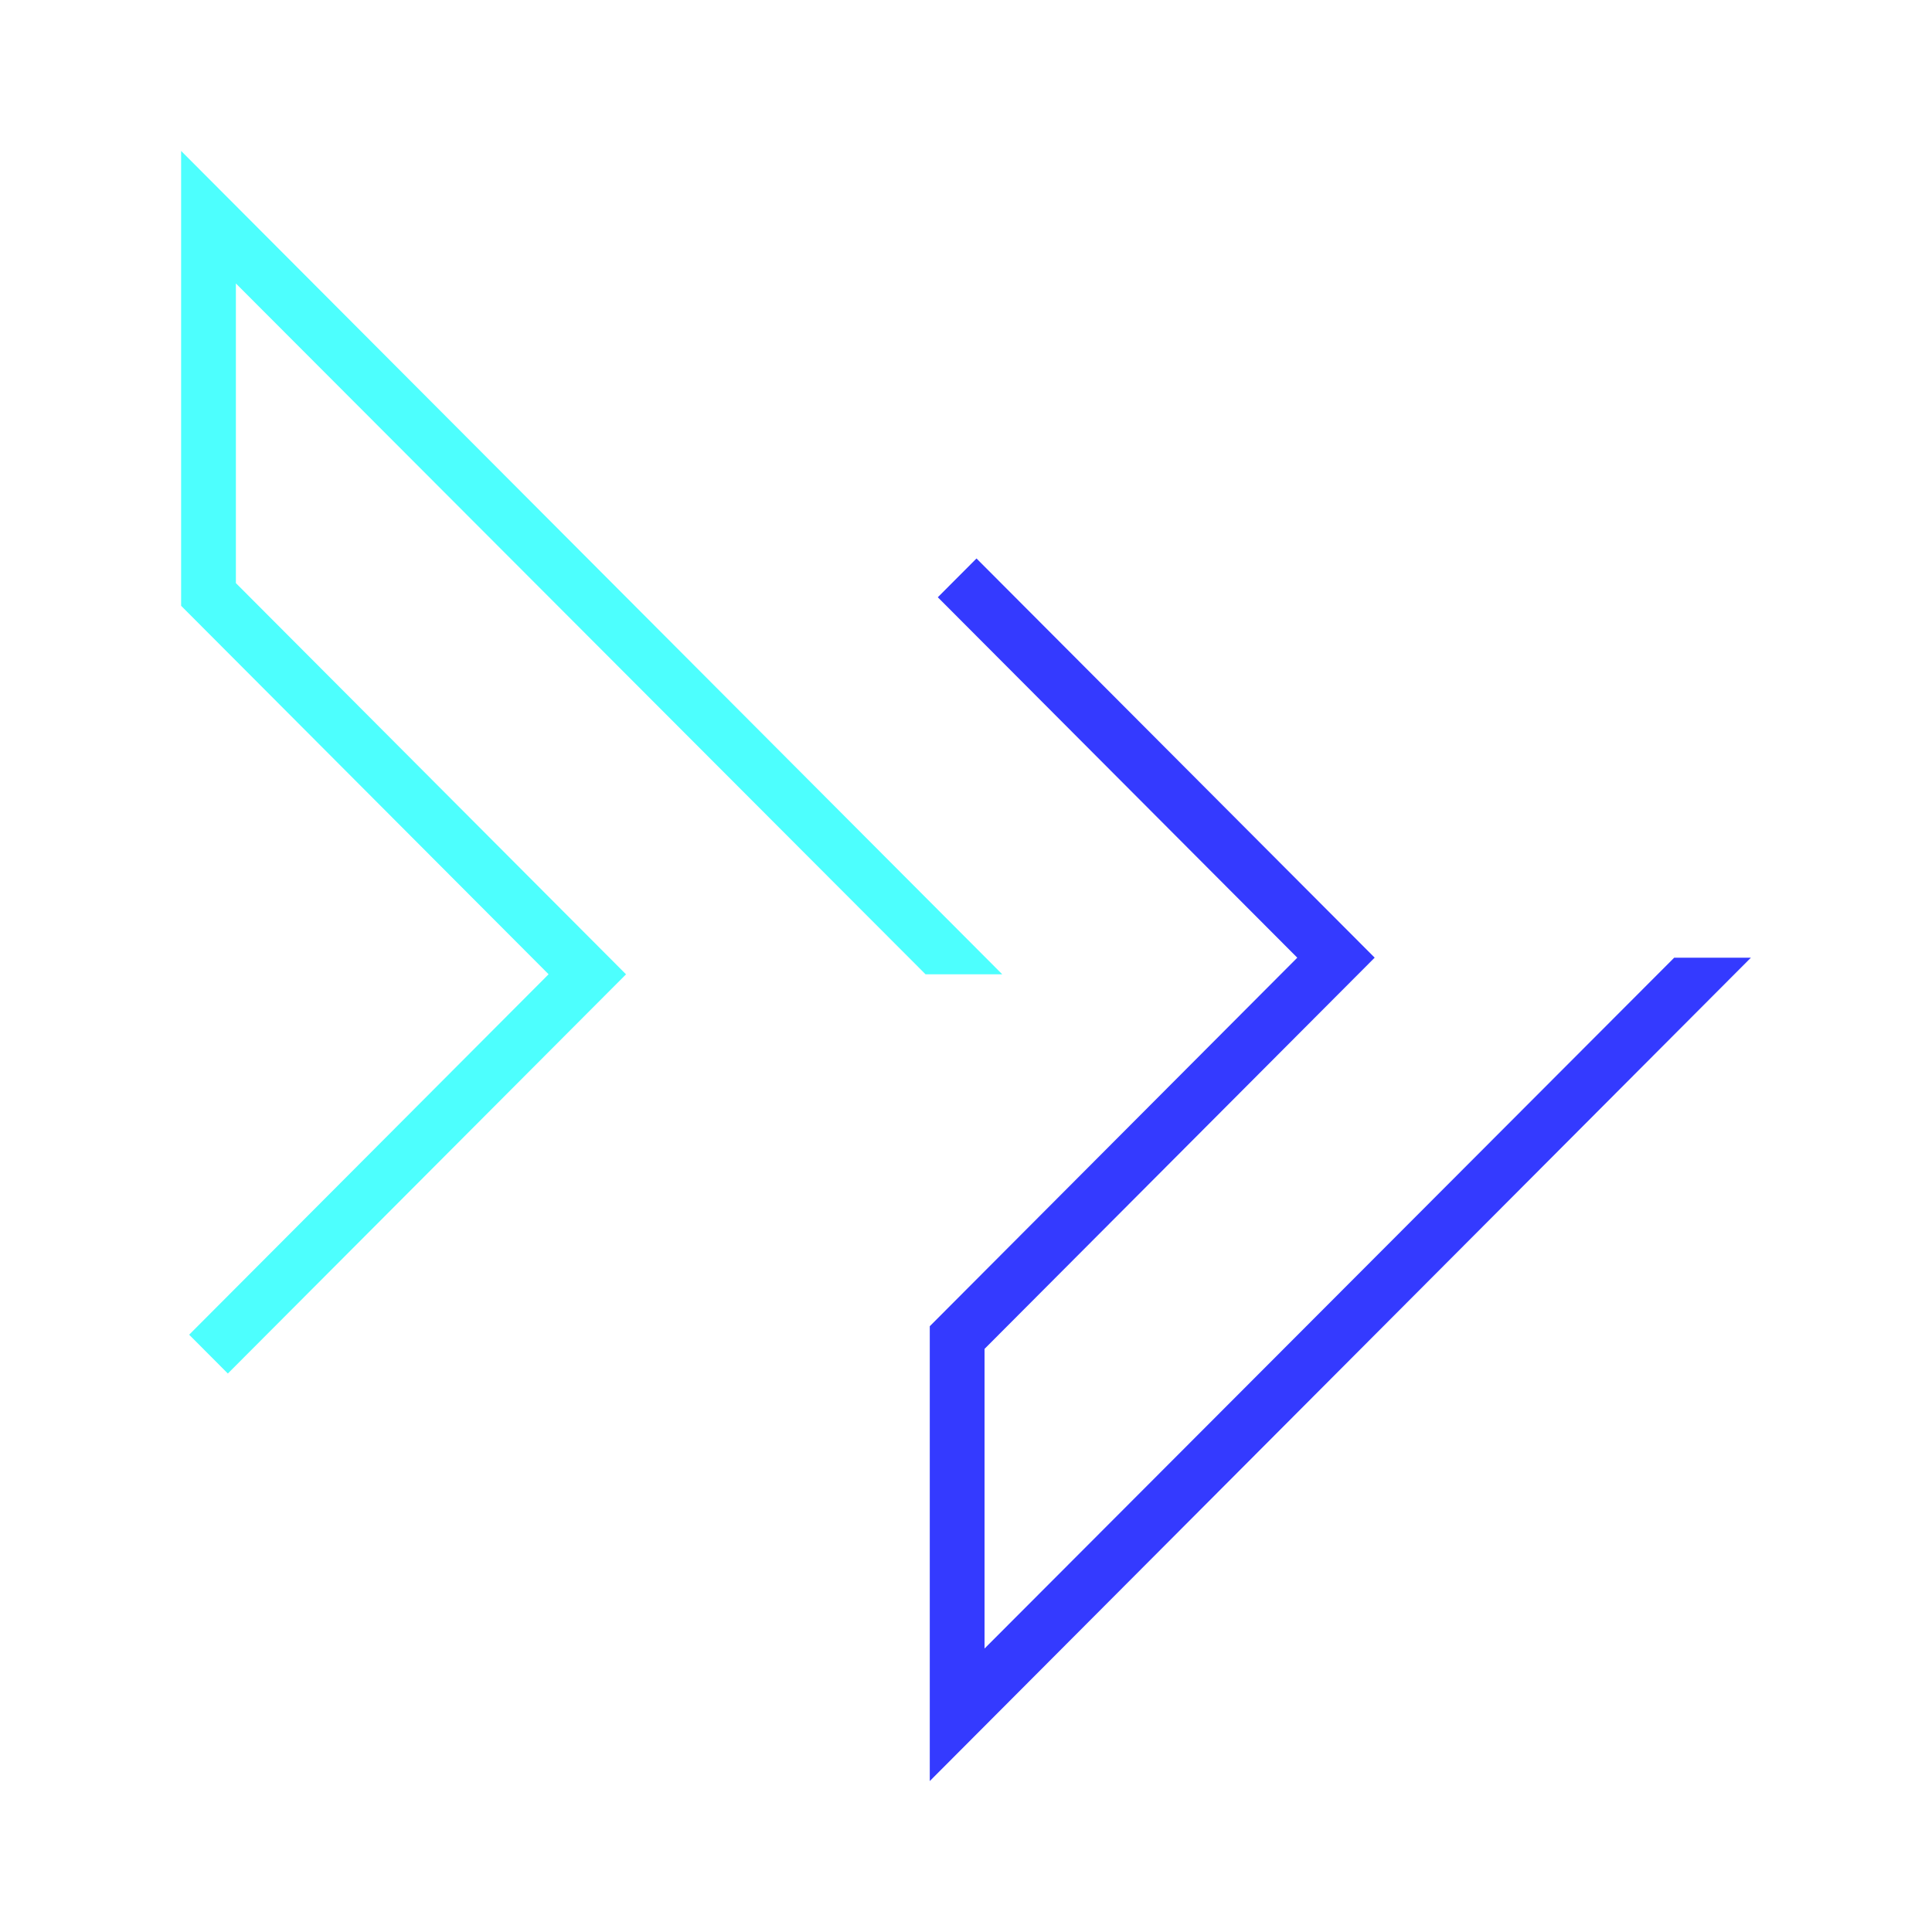 <svg width="64" height="64" xmlns="http://www.w3.org/2000/svg"><g fill="none" fill-rule="evenodd"><path fill="#343AFF" d="M32.348 18.5l-1.282 1.285 11.908 11.94L30.8 43.933V59L58 31.726h-2.541L32.614 54.61v-9.926l12.924-12.96L32.348 18.5"/><path fill="#4DFFFE" d="M7.548 45.5l-1.282-1.286 11.907-11.94L6 20.068V5l27.2 27.274h-2.541L7.814 9.39v9.926l12.924 12.96L7.548 45.5"/></g></svg>